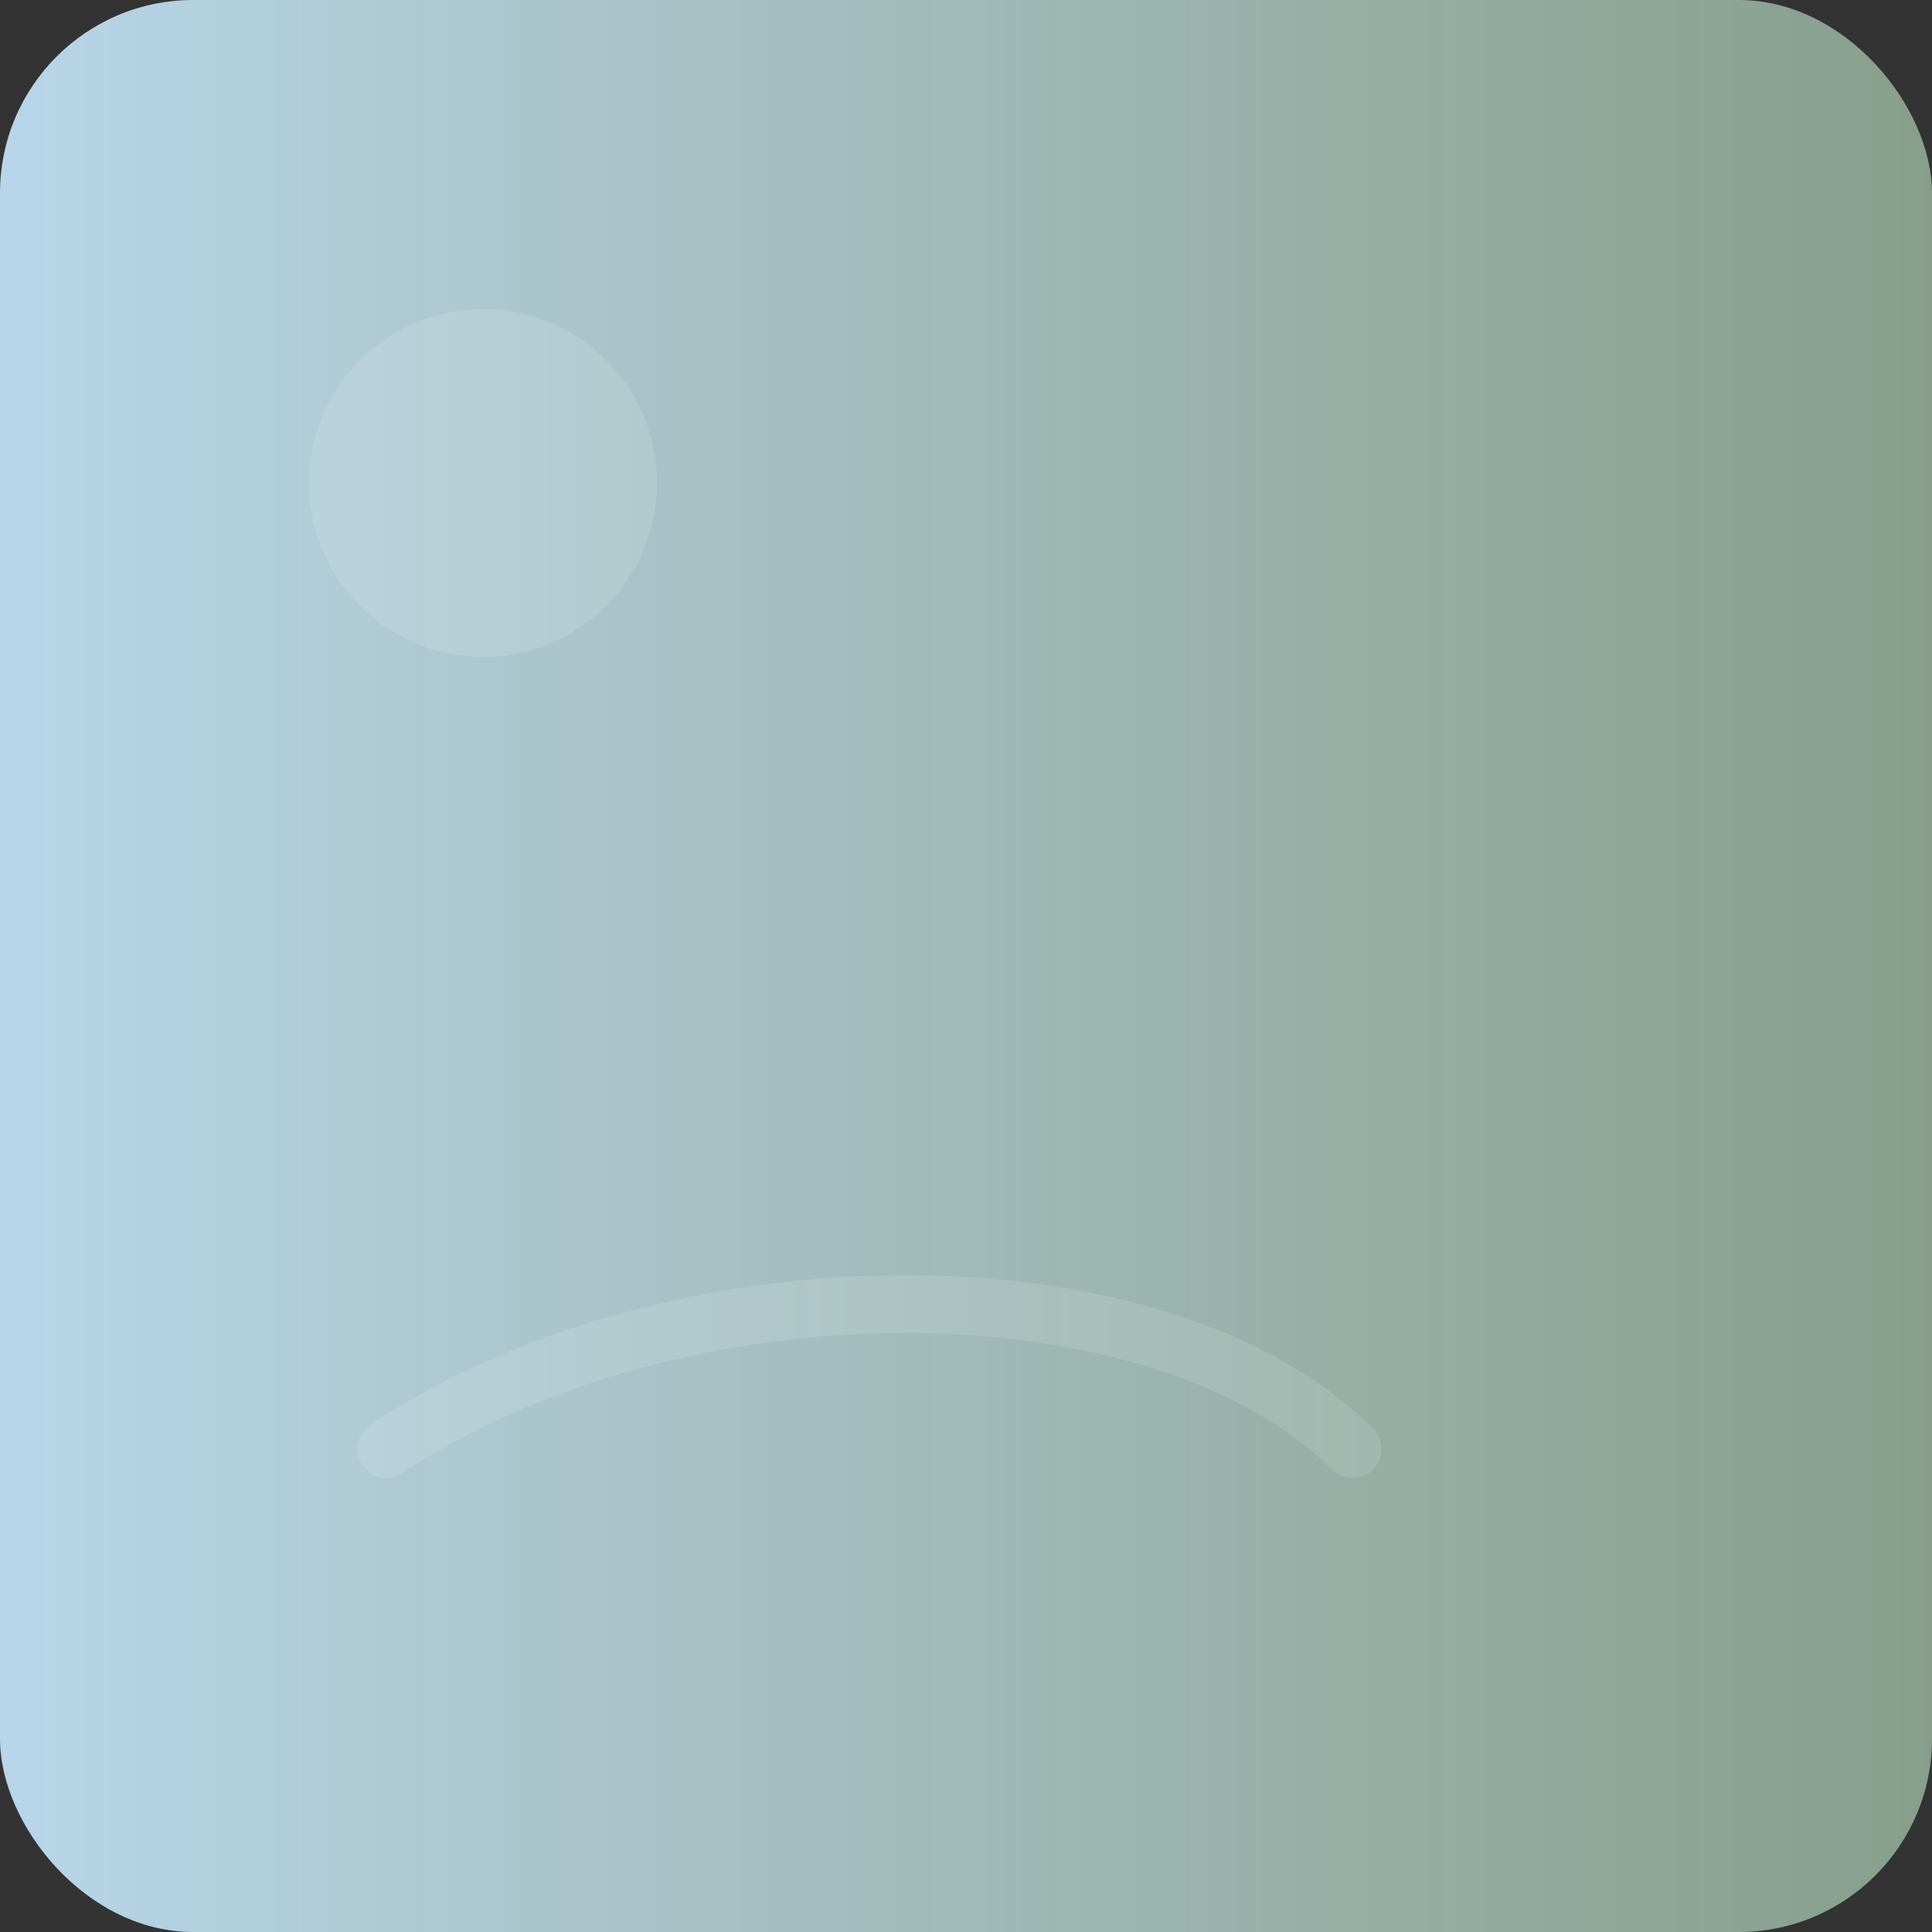 <svg xmlns="http://www.w3.org/2000/svg" viewBox="0 0 200 200">
  <rect x="0" y="0" width="200" height="200" fill="#333333" stroke="none"/>
  <defs>
    <linearGradient id="g2" x1="0" x2="1"><stop offset="0" stop-color="#c7e8ff" stop-opacity="0.9"/><stop offset="1" stop-color="#bfe6c8" stop-opacity="0.6"/></linearGradient>
  </defs>
  <rect width="200" height="200" rx="20" fill="url(#g2)"/>
  <circle cx="50" cy="50" r="18" fill="#fff" opacity="0.12"/>
  <path d="M40 150c30-20 80-20 100 0" stroke="#fff" stroke-opacity="0.12" stroke-width="6" fill="none" stroke-linecap="round"/>
</svg>
